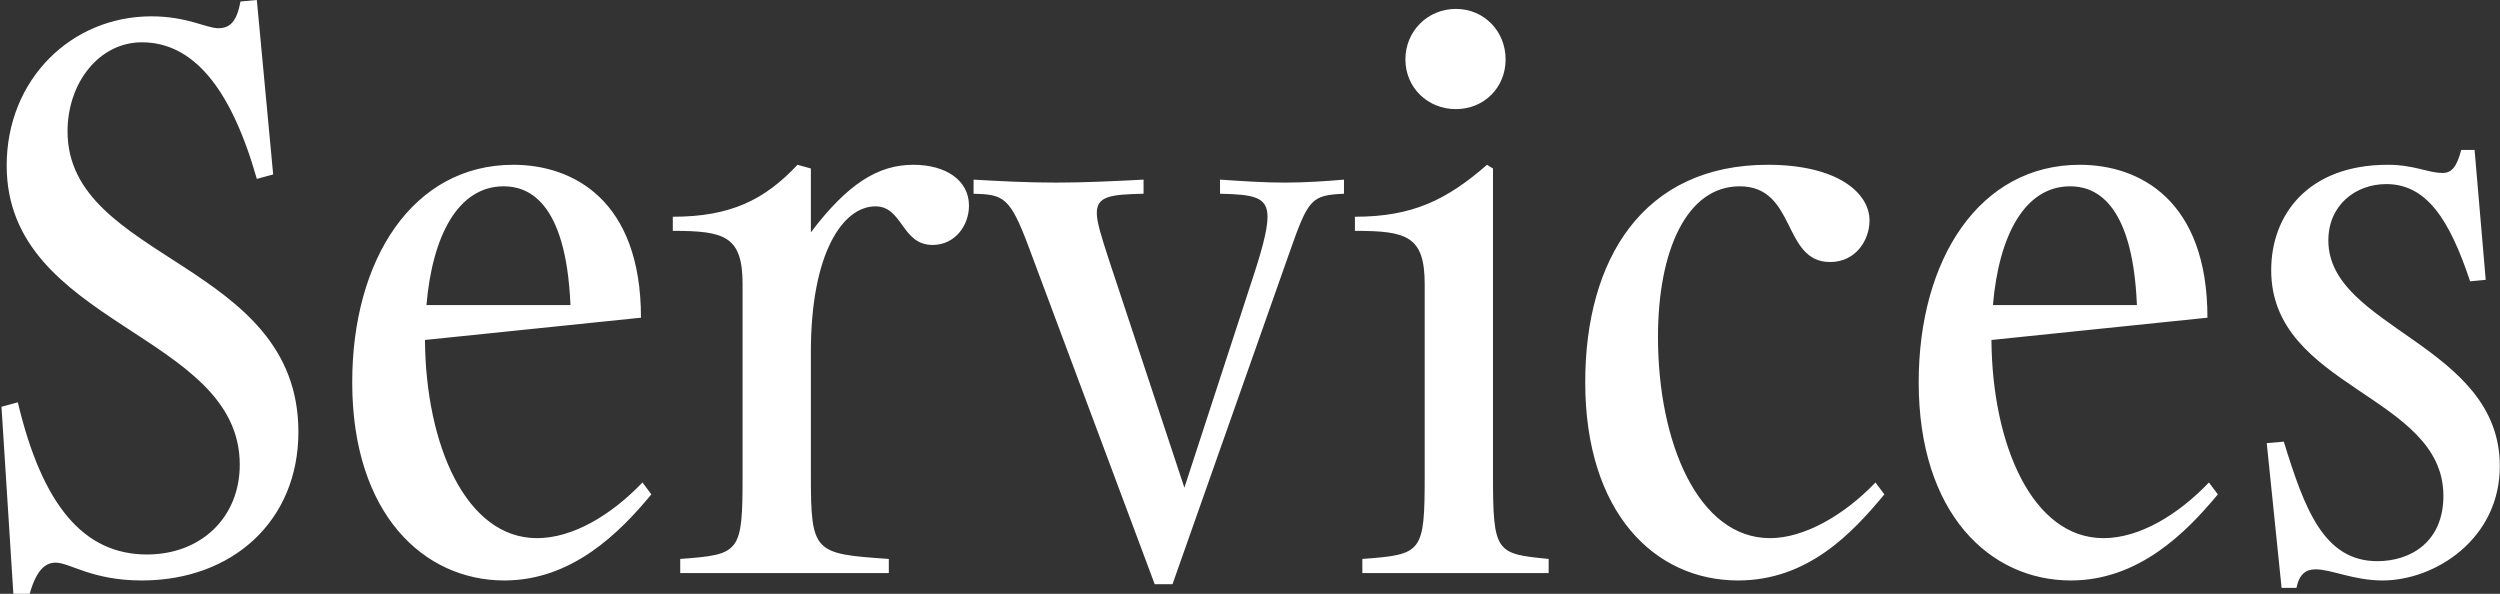 <svg width="842" height="200" viewBox="0 0 842 200" fill="none" xmlns="http://www.w3.org/2000/svg">
<rect x="0" y="0" width="842" height="200" fill="#333333" stroke="none"/>
<path d="M47.75 195.5C31 195.5 23.5 189.5 18.75 189.5C15.25 189.5 12.25 192 10 200H4.5L0.5 137L6 135.5C14.25 170.25 28.25 186.75 49.5 186.75C67.75 186.75 80.75 174.25 80.75 156.5C80.75 112 2.25 109.75 2.25 55.75C2.25 26.75 24 5.5 51 5.5C63 5.5 69.5 9.5 73.5 9.5C77.5 9.5 79.75 7.25 81 0.5L86.5 -3.69549e-06L92 58.75L86.5 60.25C77.75 29.5 65 14.25 47.75 14.25C33.5 14.25 22.75 27.75 22.75 44.25C22.75 88 100.5 88 100.5 145.5C100.5 175.25 78.5 195.5 47.75 195.5ZM169.879 195.5C142.629 195.5 118.629 173 118.629 128.75C118.629 87.25 139.129 55.5 172.879 55.5C192.879 55.5 215.879 67.25 215.879 107L143.129 114.5C143.379 149.75 156.879 181.25 180.879 181.25C192.879 181.25 205.879 173.5 216.379 162.5L219.379 166.5C208.629 179.5 192.629 195.5 169.879 195.5ZM169.629 62.75C154.379 62.75 145.629 79.25 143.629 102.75H192.129C190.629 66.75 177.129 62.75 169.629 62.75ZM299.352 188.25V193H229.102V188.25C249.352 186.75 250.102 186.25 250.102 160V95.75C250.102 79.5 244.102 77.75 226.602 77.75V73C246.102 73 257.602 67.25 268.602 55.5L273.102 56.75V78.25C285.602 61.75 295.852 55.5 307.602 55.5C318.602 55.5 326.352 60.75 326.352 69.25C326.352 76 321.602 82.5 314.102 82.5C303.602 82.5 304.102 69.5 294.852 69.5C283.852 69.5 273.102 85.25 273.102 118.5V160C273.102 186.25 274.102 186.5 299.352 188.25ZM434.402 84.75L394.902 196.75H388.902L346.402 83C340.152 66.25 337.902 65.5 327.902 65.25V60.5C336.652 61 345.902 61.5 355.652 61.5C365.402 61.5 375.402 61 385.152 60.5V65.25C374.152 65.5 369.402 66 369.402 71.75C369.402 74.75 370.902 79.5 373.152 86.5L398.902 164.25L421.152 96C424.902 84.75 426.902 77.5 426.902 73C426.902 66.25 422.152 65.5 410.902 65.25V60.5C418.402 61 425.652 61.5 432.652 61.5C439.902 61.5 446.652 61 452.652 60.5V65.25C441.652 65.75 440.652 67 434.402 84.75ZM490.338 36.75C480.838 36.75 473.338 29.5 473.338 20C473.338 10.5 480.838 3 490.338 3C499.838 3 507.088 10.5 507.088 20C507.088 29.5 499.838 36.75 490.338 36.75ZM521.588 188.25V193H458.838V188.25C479.088 186.75 479.838 186.25 479.838 160V95.75C479.838 79.5 473.838 77.75 456.338 77.75V73C475.838 73 487.338 67.25 500.838 55.5L502.838 56.75V160C502.838 186.25 503.838 186.5 521.588 188.25ZM585.906 62.75C568.156 62.75 558.406 84.25 558.406 113.5C558.406 149 571.906 181.25 596.156 181.25C607.656 181.25 621.156 173.5 631.656 162.5L634.656 166.5C623.906 179.5 608.906 195.5 585.406 195.5C557.156 195.5 533.906 172.5 533.906 128.75C533.906 87.25 553.406 55.5 595.406 55.5C618.906 55.5 629.656 65 629.656 74.25C629.656 81 624.906 88.25 616.406 88.25C600.156 88.25 605.156 62.75 585.906 62.75ZM697.467 195.5C670.217 195.5 646.217 173 646.217 128.75C646.217 87.25 666.717 55.5 700.467 55.5C720.467 55.5 743.467 67.25 743.467 107L670.717 114.5C670.967 149.75 684.467 181.25 708.467 181.25C720.467 181.25 733.467 173.5 743.967 162.5L746.967 166.5C736.217 179.5 720.217 195.5 697.467 195.5ZM697.217 62.75C681.967 62.75 673.217 79.25 671.217 102.75H719.717C718.217 66.75 704.717 62.75 697.217 62.75ZM802.439 195.5C792.689 195.5 785.189 191.75 779.939 191.75C776.689 191.75 774.439 193.25 773.439 198H768.439L763.439 149.25L769.189 148.75C776.189 171.5 782.689 189 800.689 189C811.939 189 822.939 182.5 822.939 167C822.939 133 764.939 130.75 764.939 91C764.939 72.25 777.439 55.5 804.189 55.5C813.189 55.5 817.689 58.25 822.689 58.25C825.689 58.25 827.439 56.25 828.939 50.5H833.439L837.189 94.25L831.939 94.75C824.939 73.75 817.189 62 803.689 62C793.439 62 784.189 69 784.189 81C784.189 110.5 841.939 116 841.939 157C841.939 181.5 820.189 195.5 802.439 195.5Z" fill="white"/>
</svg>

